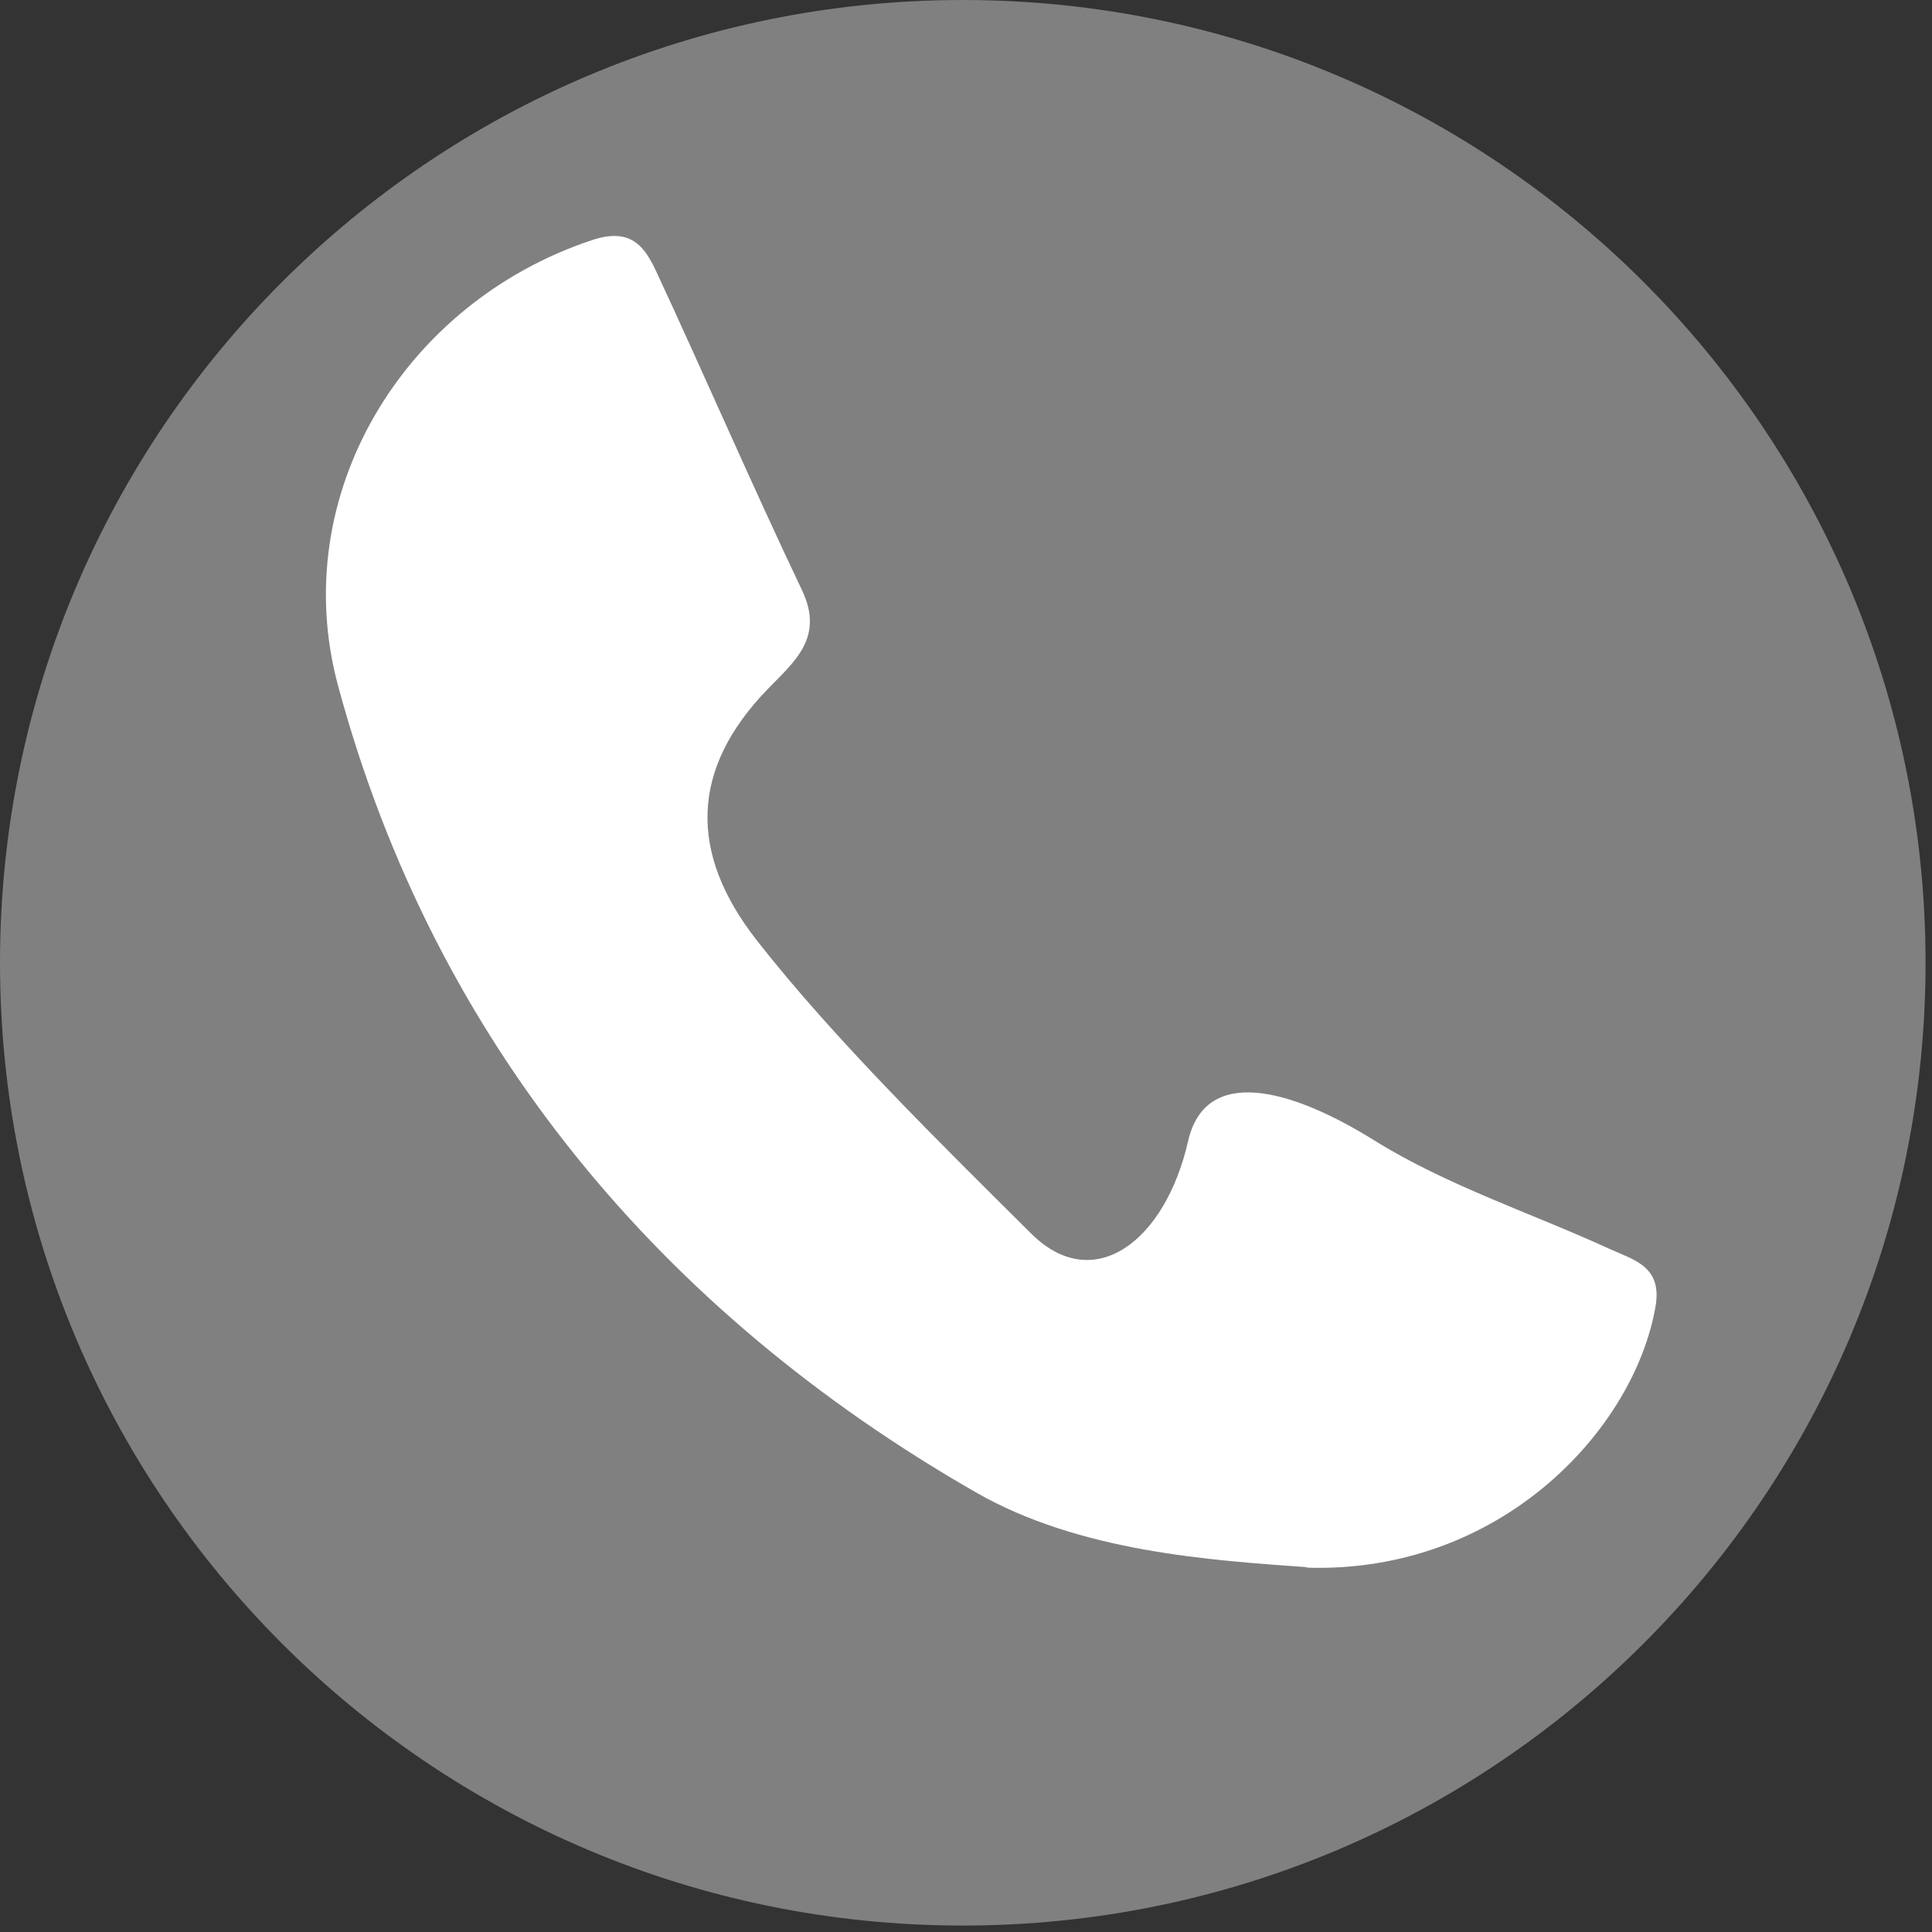 <svg width="42" height="42" viewBox="0 0 42 42" fill="none" xmlns="http://www.w3.org/2000/svg">
<rect x="0" y="0" width="42" height="42" fill="#333333" stroke="none"/>
<g clip-path="url(#clip0_5337_1310)">
<path d="M20.93 41.86C32.489 41.86 41.86 32.489 41.86 20.93C41.86 9.371 32.489 0 20.93 0C9.371 0 0 9.371 0 20.93C0 32.489 9.371 41.86 20.93 41.86Z" fill="#808080"/>
<path d="M28.42 34.07C26.33 33.92 23.47 33.74 21.21 32.44C14.41 28.54 9.45 22.69 7.35 14.91C6.23 10.77 8.77 6.58 12.87 5.22C13.71 4.94 14.01 5.35 14.27 5.91C15.34 8.21 16.34 10.53 17.43 12.82C17.93 13.86 17.27 14.38 16.68 14.99C15.027 16.703 14.95 18.52 16.45 20.44C18.14 22.6 20.47 24.88 22.42 26.82C23.77 28.16 25.33 27 25.83 24.8C26.2 23.19 28 23.62 29.89 24.8C31.47 25.78 33.29 26.37 34.99 27.15C35.52 27.39 36.14 27.53 35.99 28.4C35.53 31.07 32.63 34.21 28.41 34.08L28.42 34.07Z" fill="white"/>
</g>
<defs>
<clipPath id="clip0_5337_1310">
<rect width="41.86" height="41.86" fill="white"/>
</clipPath>
</defs>
</svg>
